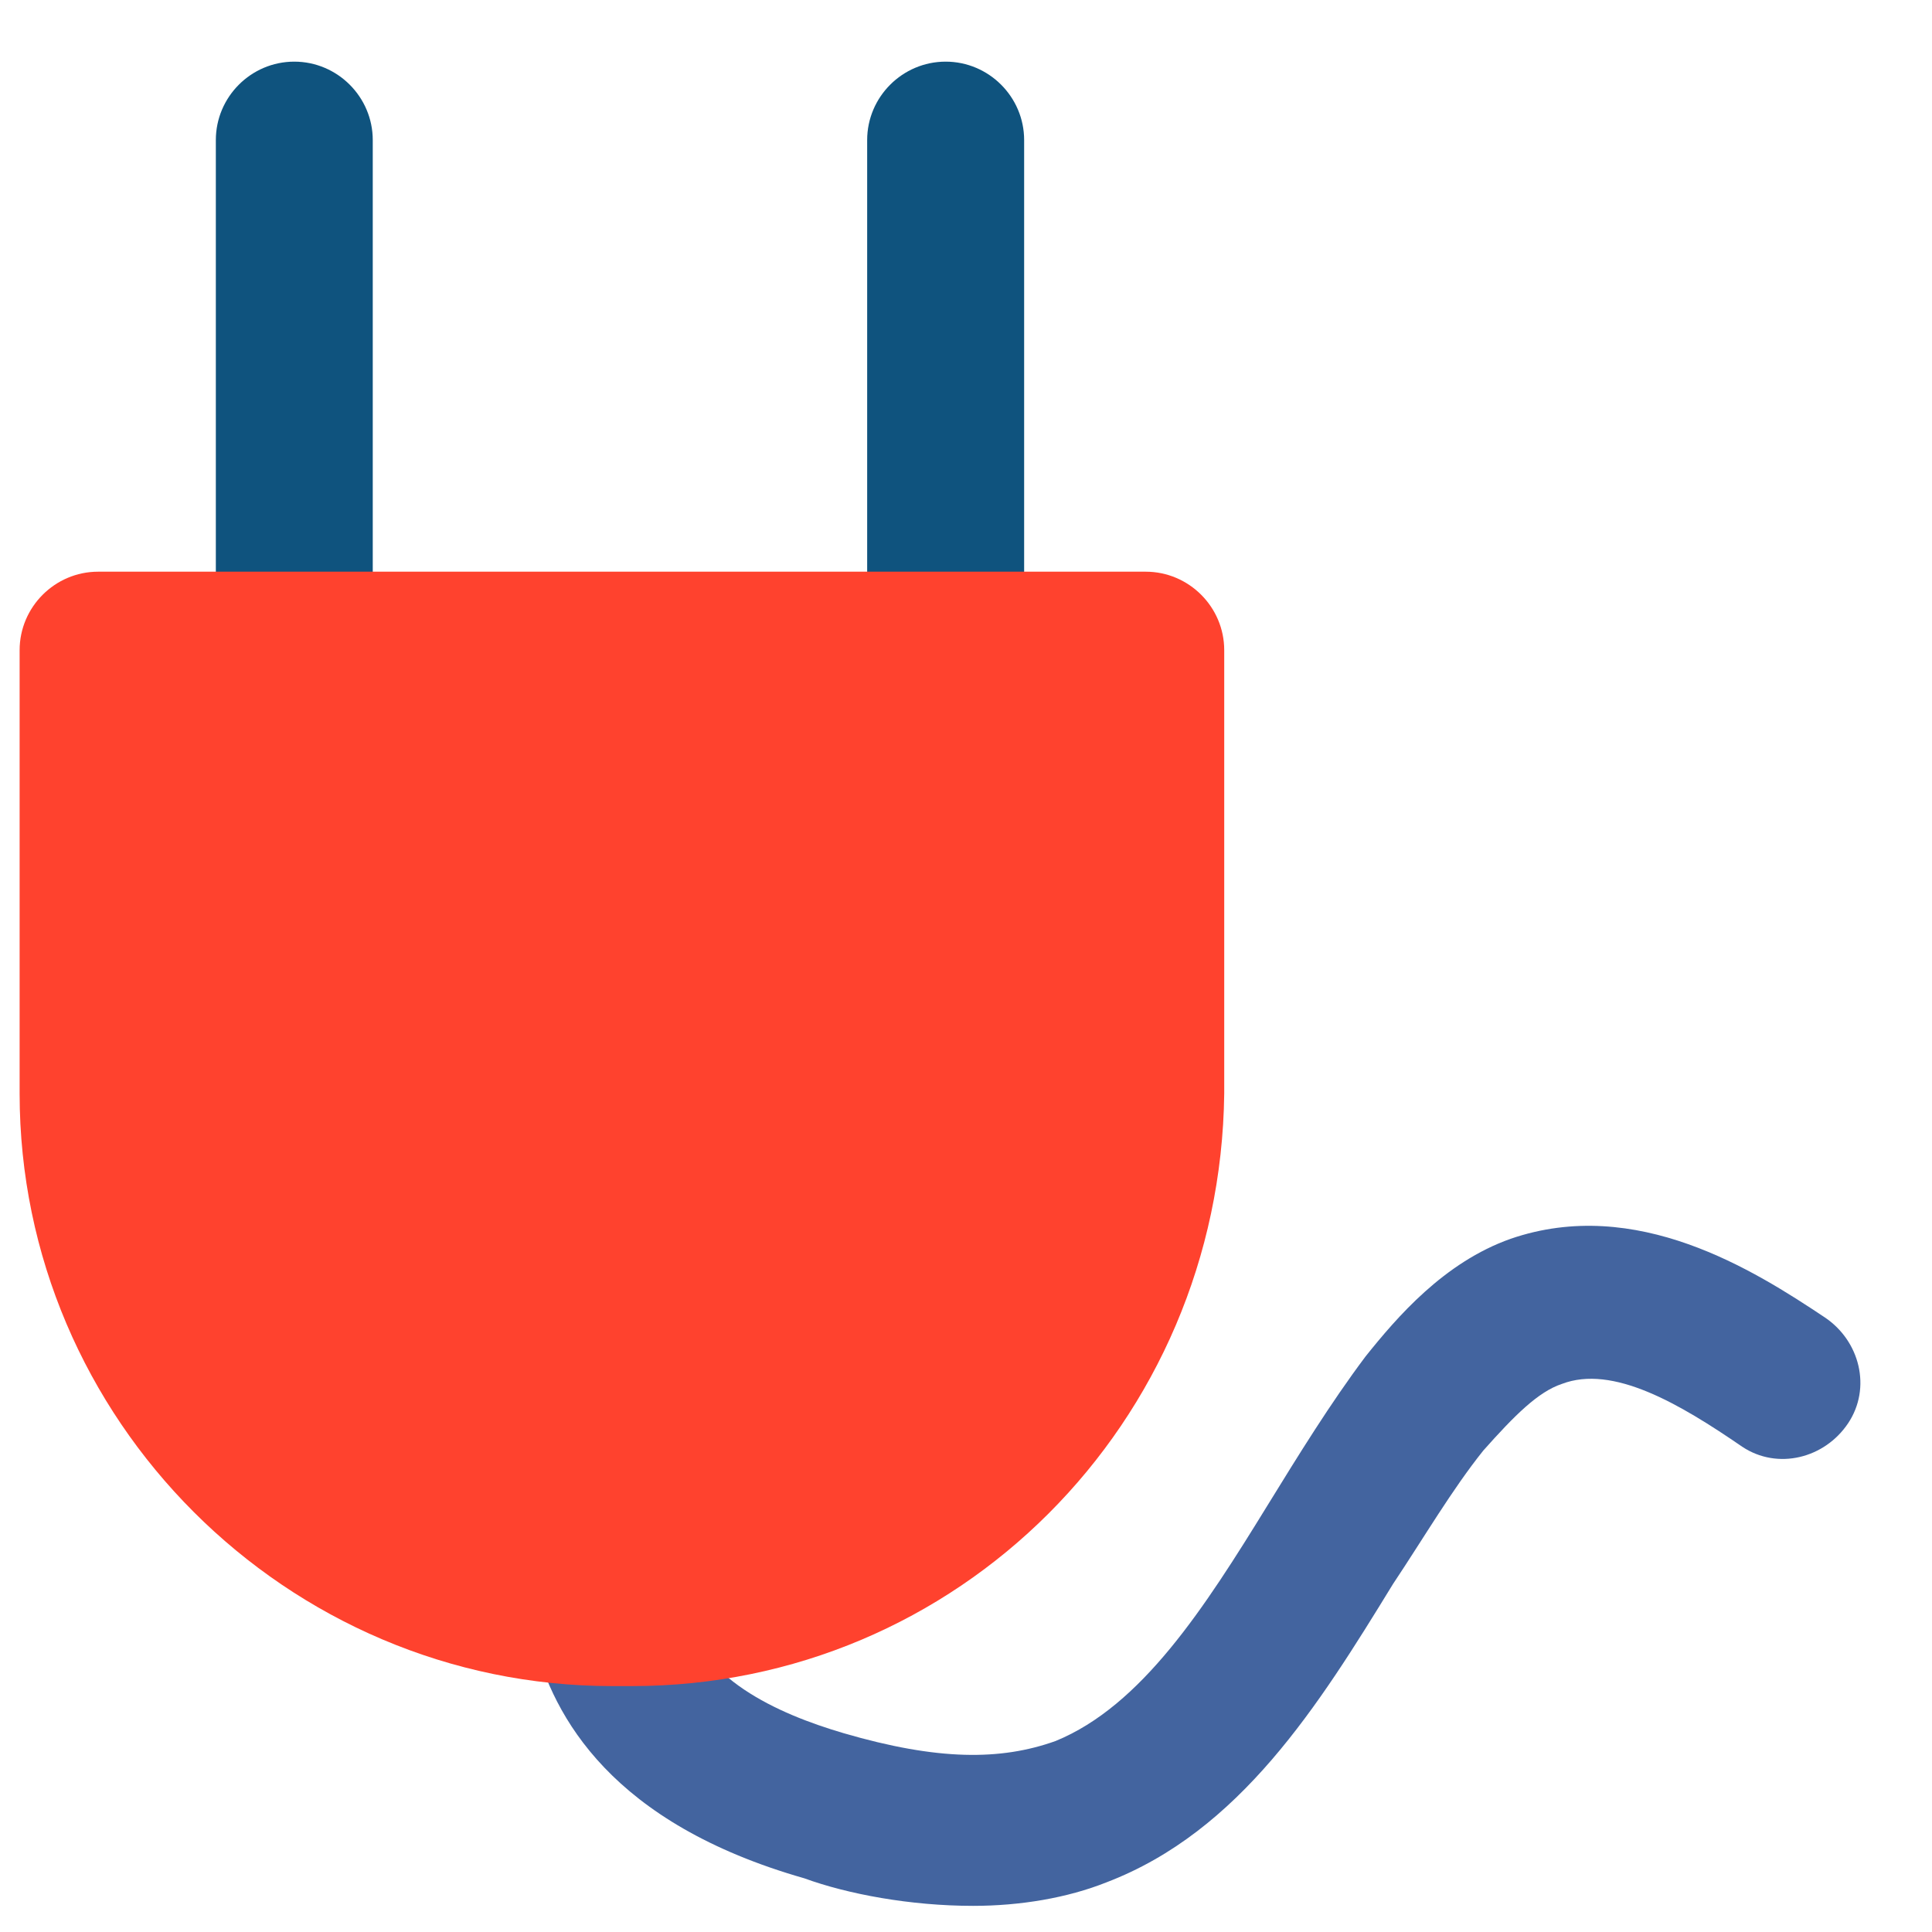 <svg xmlns="http://www.w3.org/2000/svg" width="32" height="32" viewBox="0 0 32 32" fill="none"><g clip-path="url(#clip0_170_255)"><path d="M4.874 12.069C4.159 12.069 3.575 11.484 3.575 10.769V2.32C3.575 1.605 4.159 1.021 4.874 1.021C5.589 1.021 6.174 1.605 6.174 2.32V10.834C6.109 11.484 5.589 12.069 4.874 12.069Z" fill="#0F537E"></path><path d="M15.663 12.069C14.948 12.069 14.363 11.484 14.363 10.769V2.32C14.363 1.605 14.948 1.021 15.663 1.021C16.378 1.021 16.963 1.605 16.963 2.32V10.834C16.963 11.484 16.378 12.069 15.663 12.069Z" fill="#0F537E"></path><path d="M16.118 31.567C15.078 31.567 14.038 31.372 13.323 31.111C10.139 30.202 9.164 28.447 8.839 27.147C8.709 26.432 9.099 25.782 9.814 25.652C10.529 25.522 11.178 25.912 11.309 26.627C11.569 27.797 12.868 28.382 13.973 28.707C15.533 29.162 16.573 29.162 17.483 28.837C18.913 28.252 19.952 26.627 20.992 24.937C21.512 24.093 22.032 23.248 22.617 22.468C23.137 21.818 23.917 20.908 25.022 20.518C27.101 19.803 29.051 21.038 30.221 21.818C30.806 22.208 31.001 22.988 30.611 23.573C30.221 24.157 29.441 24.352 28.856 23.962C27.816 23.248 26.712 22.598 25.867 22.923C25.477 23.053 25.087 23.442 24.567 24.027C24.047 24.677 23.592 25.457 23.072 26.237C21.837 28.252 20.537 30.332 18.328 31.177C17.678 31.436 16.898 31.567 16.118 31.567Z" fill="#43649F"></path><path d="M10.269 26.692C5.459 26.692 1.625 22.793 1.625 17.983V10.769H18.977V17.983C18.977 22.793 15.078 26.692 10.269 26.692Z" fill="#FF422E"></path><path d="M10.464 27.927H10.139C4.744 27.927 0.325 23.508 0.325 18.113V10.769C0.325 10.054 0.91 9.469 1.625 9.469H18.977C19.692 9.469 20.277 10.054 20.277 10.769V18.113C20.212 23.573 15.858 27.927 10.464 27.927ZM2.86 12.069V18.178C2.86 22.143 6.109 25.392 10.139 25.392H10.464C14.428 25.392 17.678 22.143 17.678 18.178V12.069H2.86Z" fill="#FF422E"></path></g><defs><clipPath id="clip0_170_255"><rect width="31.196" height="31.196" fill="white" transform="translate(0 0.696)"></rect></clipPath></defs></svg>